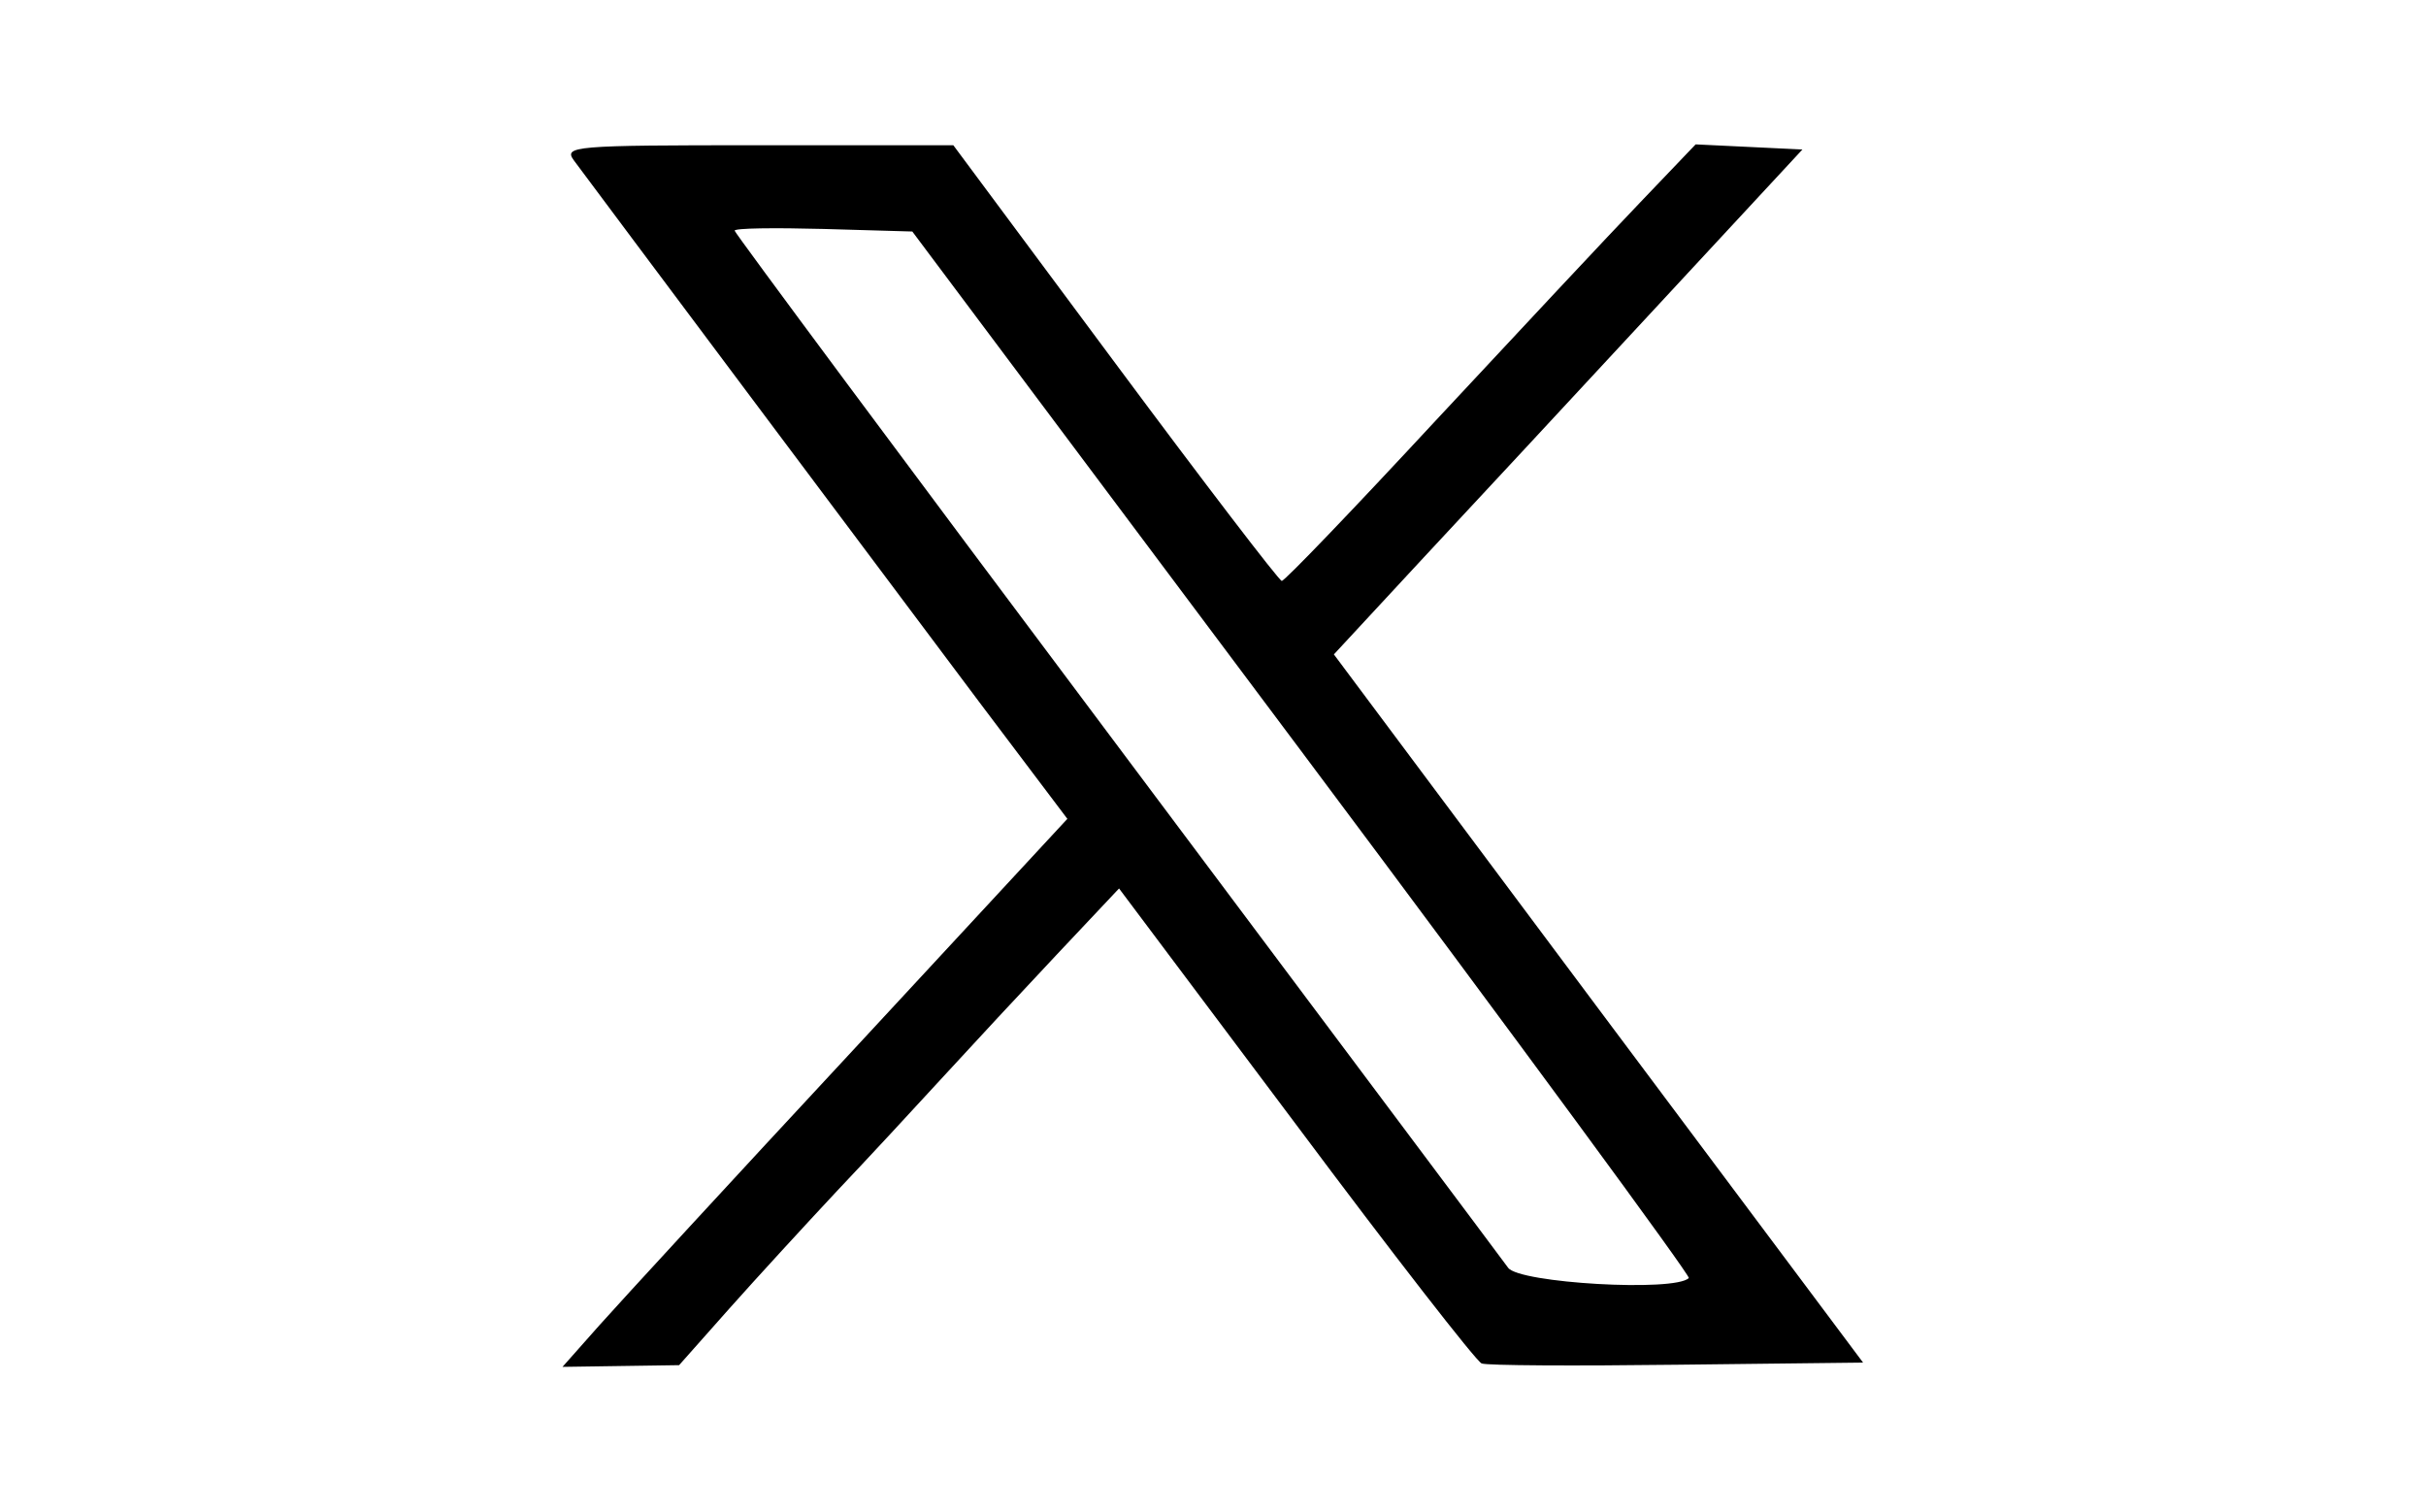 <?xml version="1.0" standalone="no"?>
<!DOCTYPE svg PUBLIC "-//W3C//DTD SVG 20010904//EN"
 "http://www.w3.org/TR/2001/REC-SVG-20010904/DTD/svg10.dtd">
<svg version="1.0" xmlns="http://www.w3.org/2000/svg"
 width="284pt" height="177pt" viewBox="0 0 284 177"
 preserveAspectRatio="xMidYMid meet">
<g transform="translate(0,177) scale(0.05,-0.05)"
fill="#000000" stroke="none">
<path d="M1344 3164 c48 -65 741 -991 949 -1268 l206 -273 -504 -544 c-278
-299 -544 -588 -592 -642 l-86 -97 136 2 137 2 118 133 c65 73 178 196 250
273 73 77 186 199 251 270 66 72 185 200 265 285 l146 155 414 -552 c227 -304
423 -556 435 -560 12 -5 218 -6 457 -3 l436 5 -620 829 -619 829 203 219 c112
120 359 386 549 591 l345 372 -125 6 -125 6 -130 -136 c-72 -75 -287 -305
-479 -511 -191 -206 -353 -375 -360 -375 -6 0 -182 230 -390 510 l-379 510
-457 0 c-435 0 -456 -2 -431 -36z m1706 -1387 c502 -671 909 -1225 904 -1229
-32 -33 -397 -12 -423 24 -15 21 -429 573 -919 1228 -491 655 -892 1195 -892
1200 0 6 94 7 208 4 l208 -6 914 -1221z"/>
</g>
</svg>
